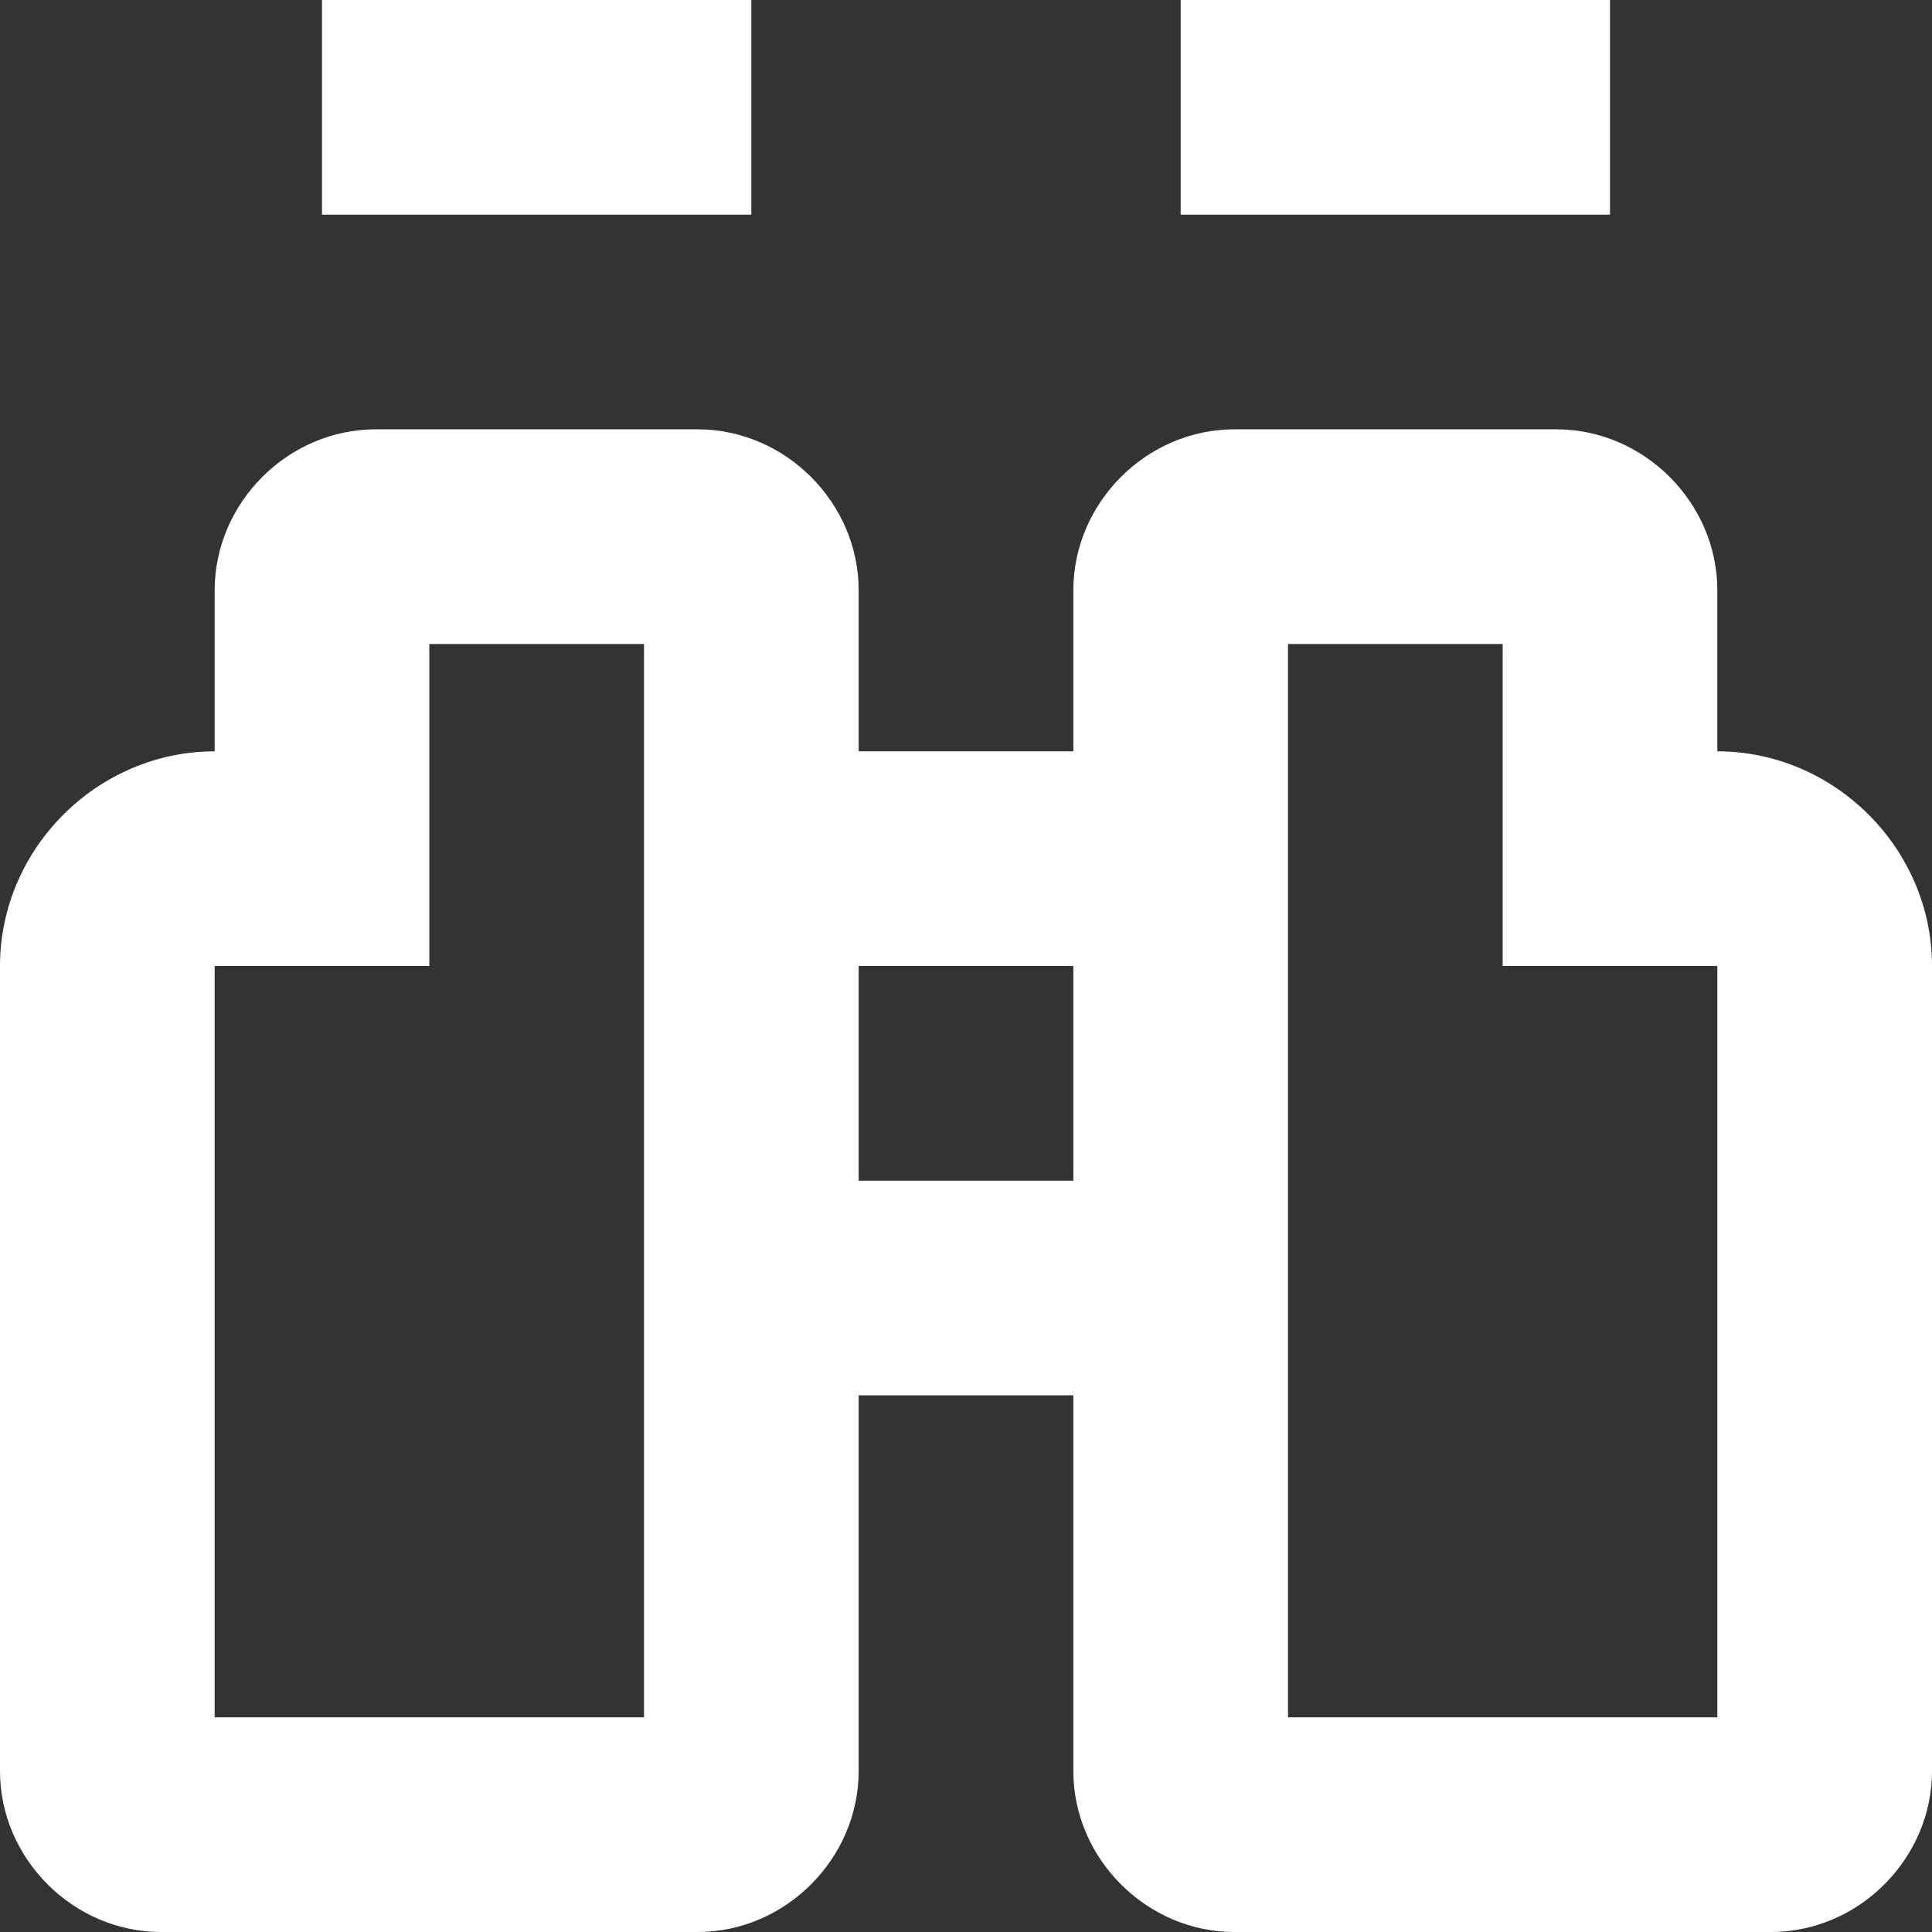 <svg width="18" height="18" viewBox="0 0 18 18" fill="none" xmlns="http://www.w3.org/2000/svg">
<rect x="0" y="0" width="18" height="18" fill="#333333" stroke="none"/>
<path d="M3 0V2H7V0H3ZM11 0V2H15V0H11ZM3.5 4C2.683 4 2 4.683 2 5.5V7C0.907 7 0 7.907 0 9V16.5C0 17.317 0.683 18 1.5 18H6.5C7.317 18 8 17.317 8 16.5V13H10V16.5C10 17.317 10.683 18 11.5 18H16.5C17.317 18 18 17.317 18 16.5V9C18 7.907 17.093 7 16 7V5.5C16 4.683 15.317 4 14.5 4H11.5C10.683 4 10 4.683 10 5.5V7H8V5.5C8 4.683 7.317 4 6.5 4H3.5ZM4 6H6V16H2V9H4V6ZM12 6H14V9H16V16H12V6ZM8 9H10V11H8V9Z" fill="white"/>
</svg>
